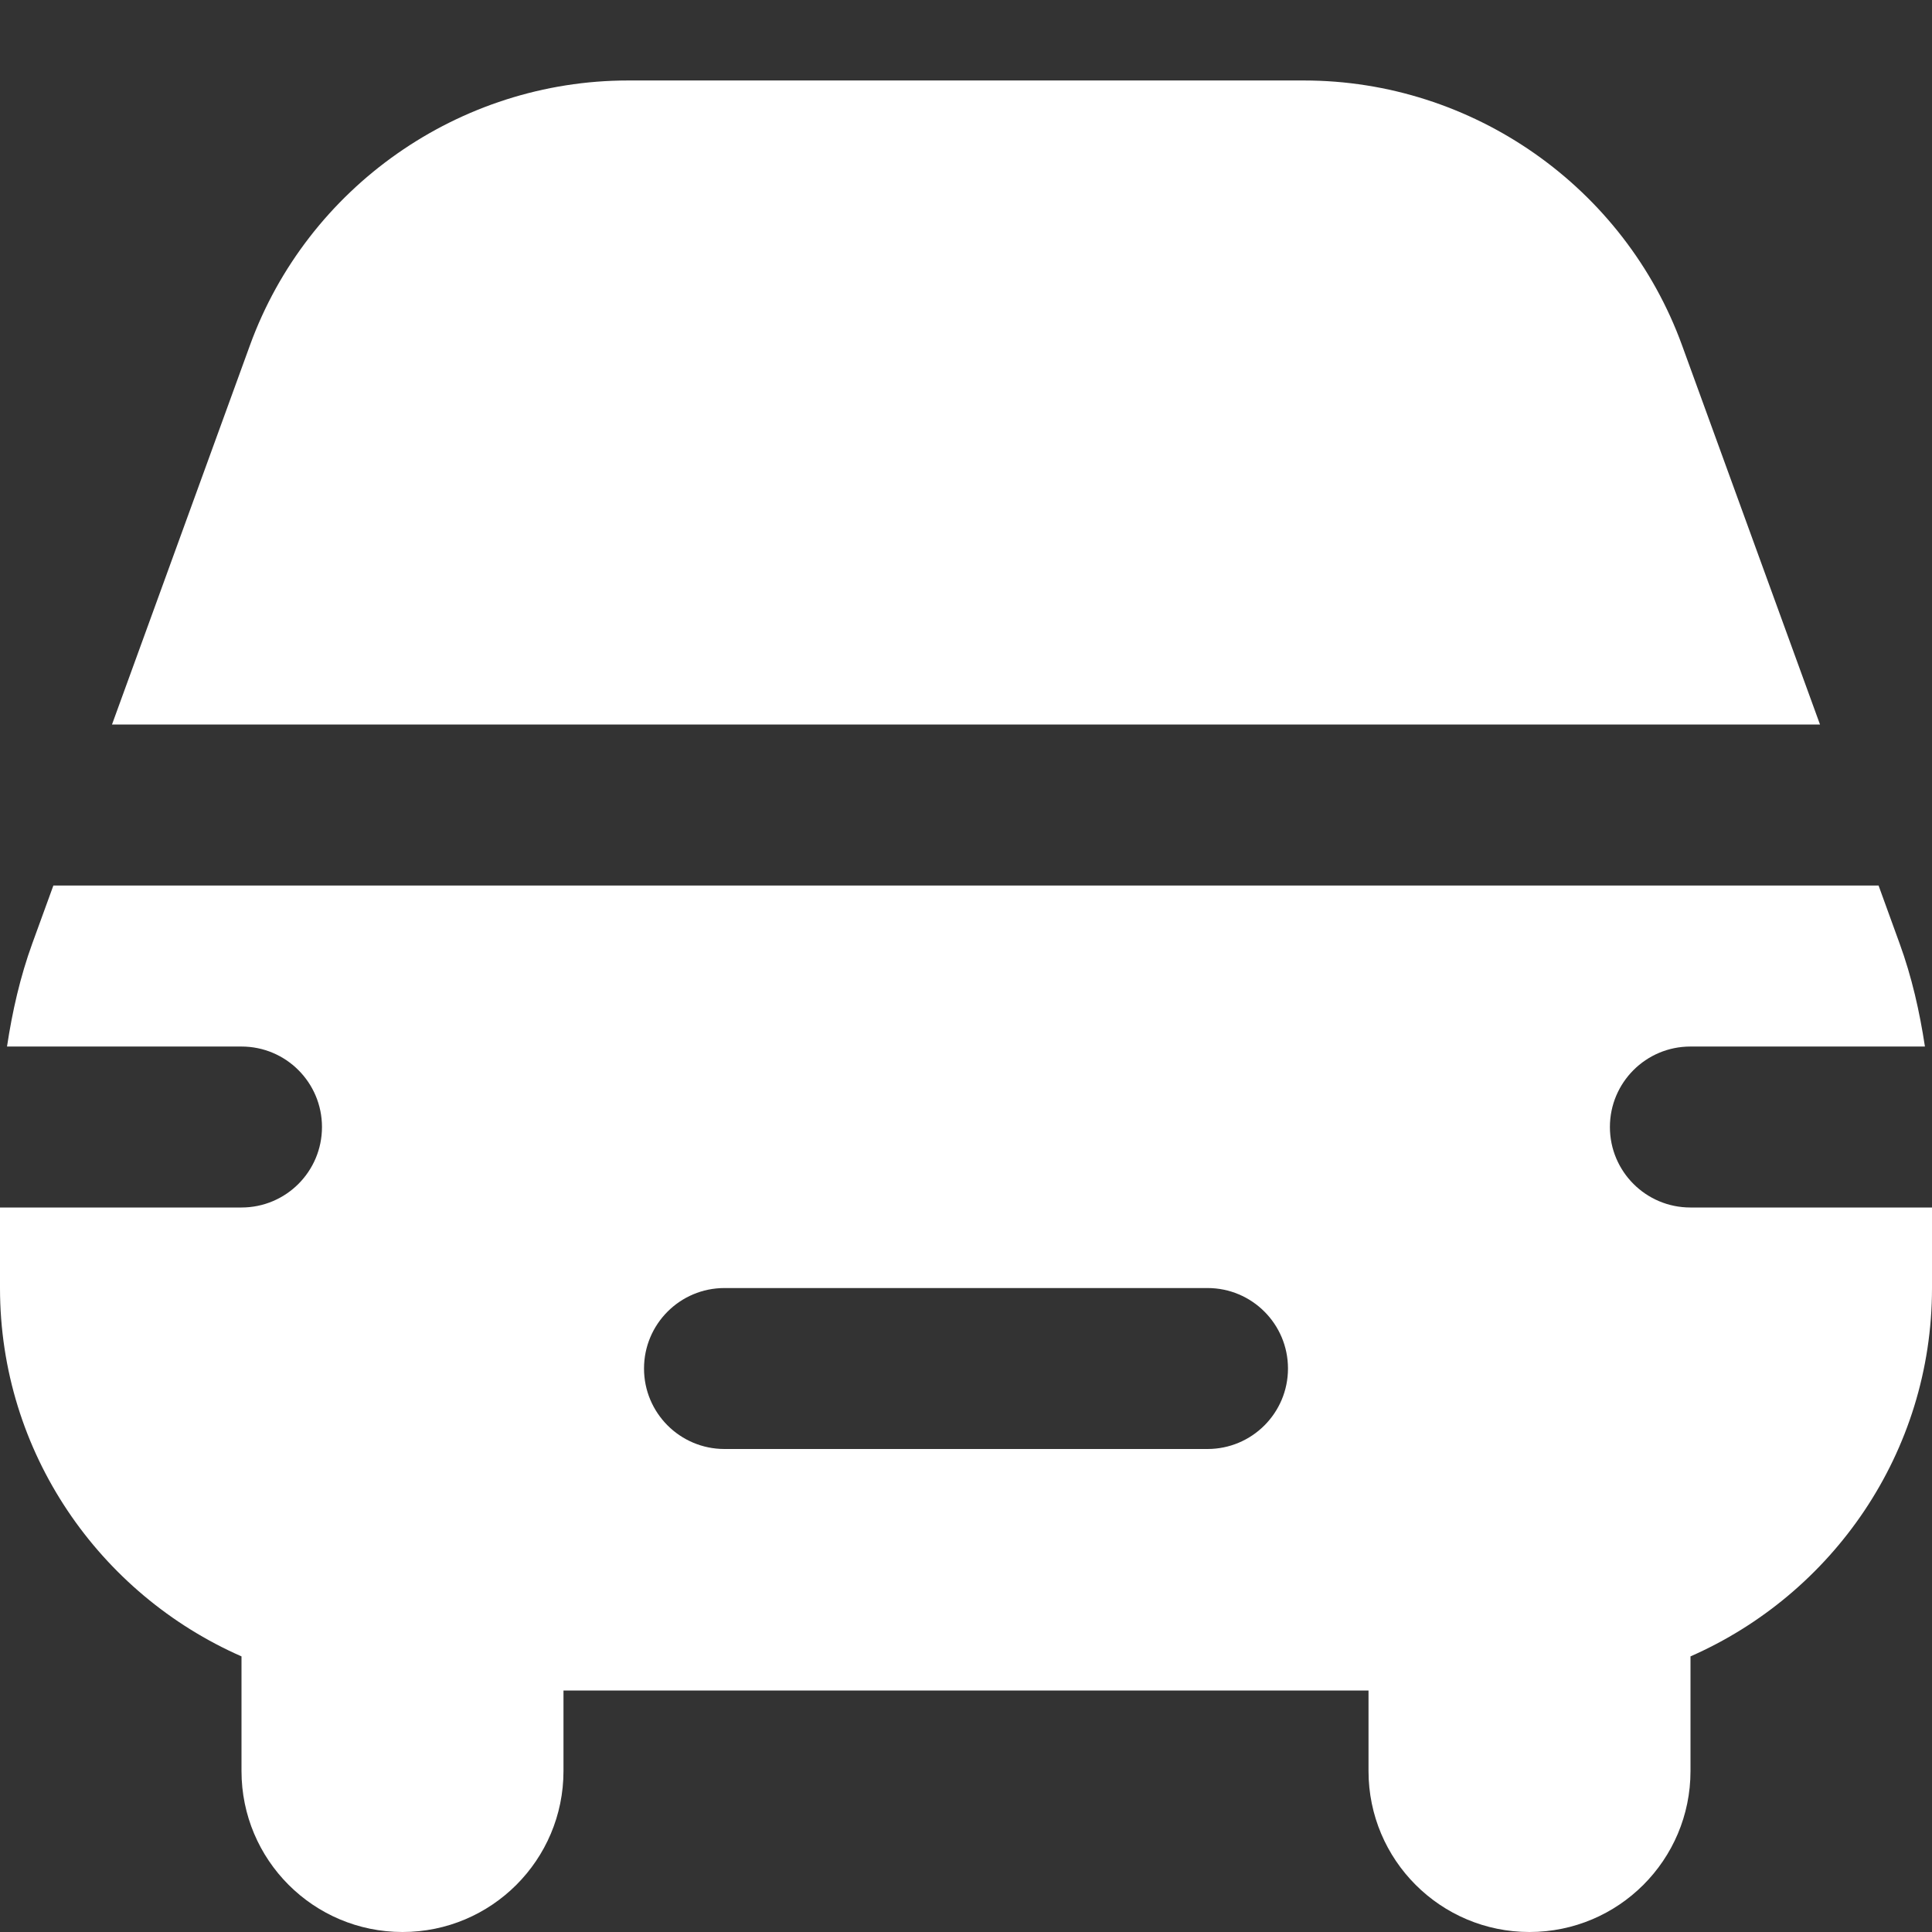 <?xml version="1.0" encoding="UTF-8"?> <svg xmlns="http://www.w3.org/2000/svg" width="35" height="35" viewBox="0 0 35 35" fill="none"><rect x="0" y="0" width="35" height="35" fill="#333333" stroke="none"/><path d="M32.971 13.125H2.029L4.527 6.258C5.569 3.388 8.323 1.458 11.378 1.458H23.622C26.679 1.458 29.431 3.388 30.473 6.259L32.971 13.125ZM35 21.875V23.334C35 26.316 33.196 28.878 30.625 30.007V32.084C30.625 33.695 29.32 35 27.708 35C26.097 35 24.792 33.695 24.792 32.084V30.625H10.208V32.084C10.208 33.695 8.903 35 7.292 35C5.68 35 4.375 33.695 4.375 32.084V30.007C1.804 28.878 0 26.316 0 23.334V21.875H4.375C5.181 21.875 5.833 21.222 5.833 20.417C5.833 19.612 5.181 18.959 4.375 18.959H0.127C0.223 18.323 0.365 17.697 0.586 17.089L0.967 16.042H34.032L34.412 17.089C34.634 17.697 34.775 18.323 34.872 18.959H30.623C29.817 18.959 29.165 19.612 29.165 20.417C29.165 21.222 29.817 21.875 30.623 21.875H35ZM23.333 24.792C23.333 23.987 22.681 23.334 21.875 23.334H13.125C12.319 23.334 11.667 23.987 11.667 24.792C11.667 25.597 12.319 26.25 13.125 26.25H21.875C22.681 26.25 23.333 25.597 23.333 24.792Z" fill="white"></path></svg> 